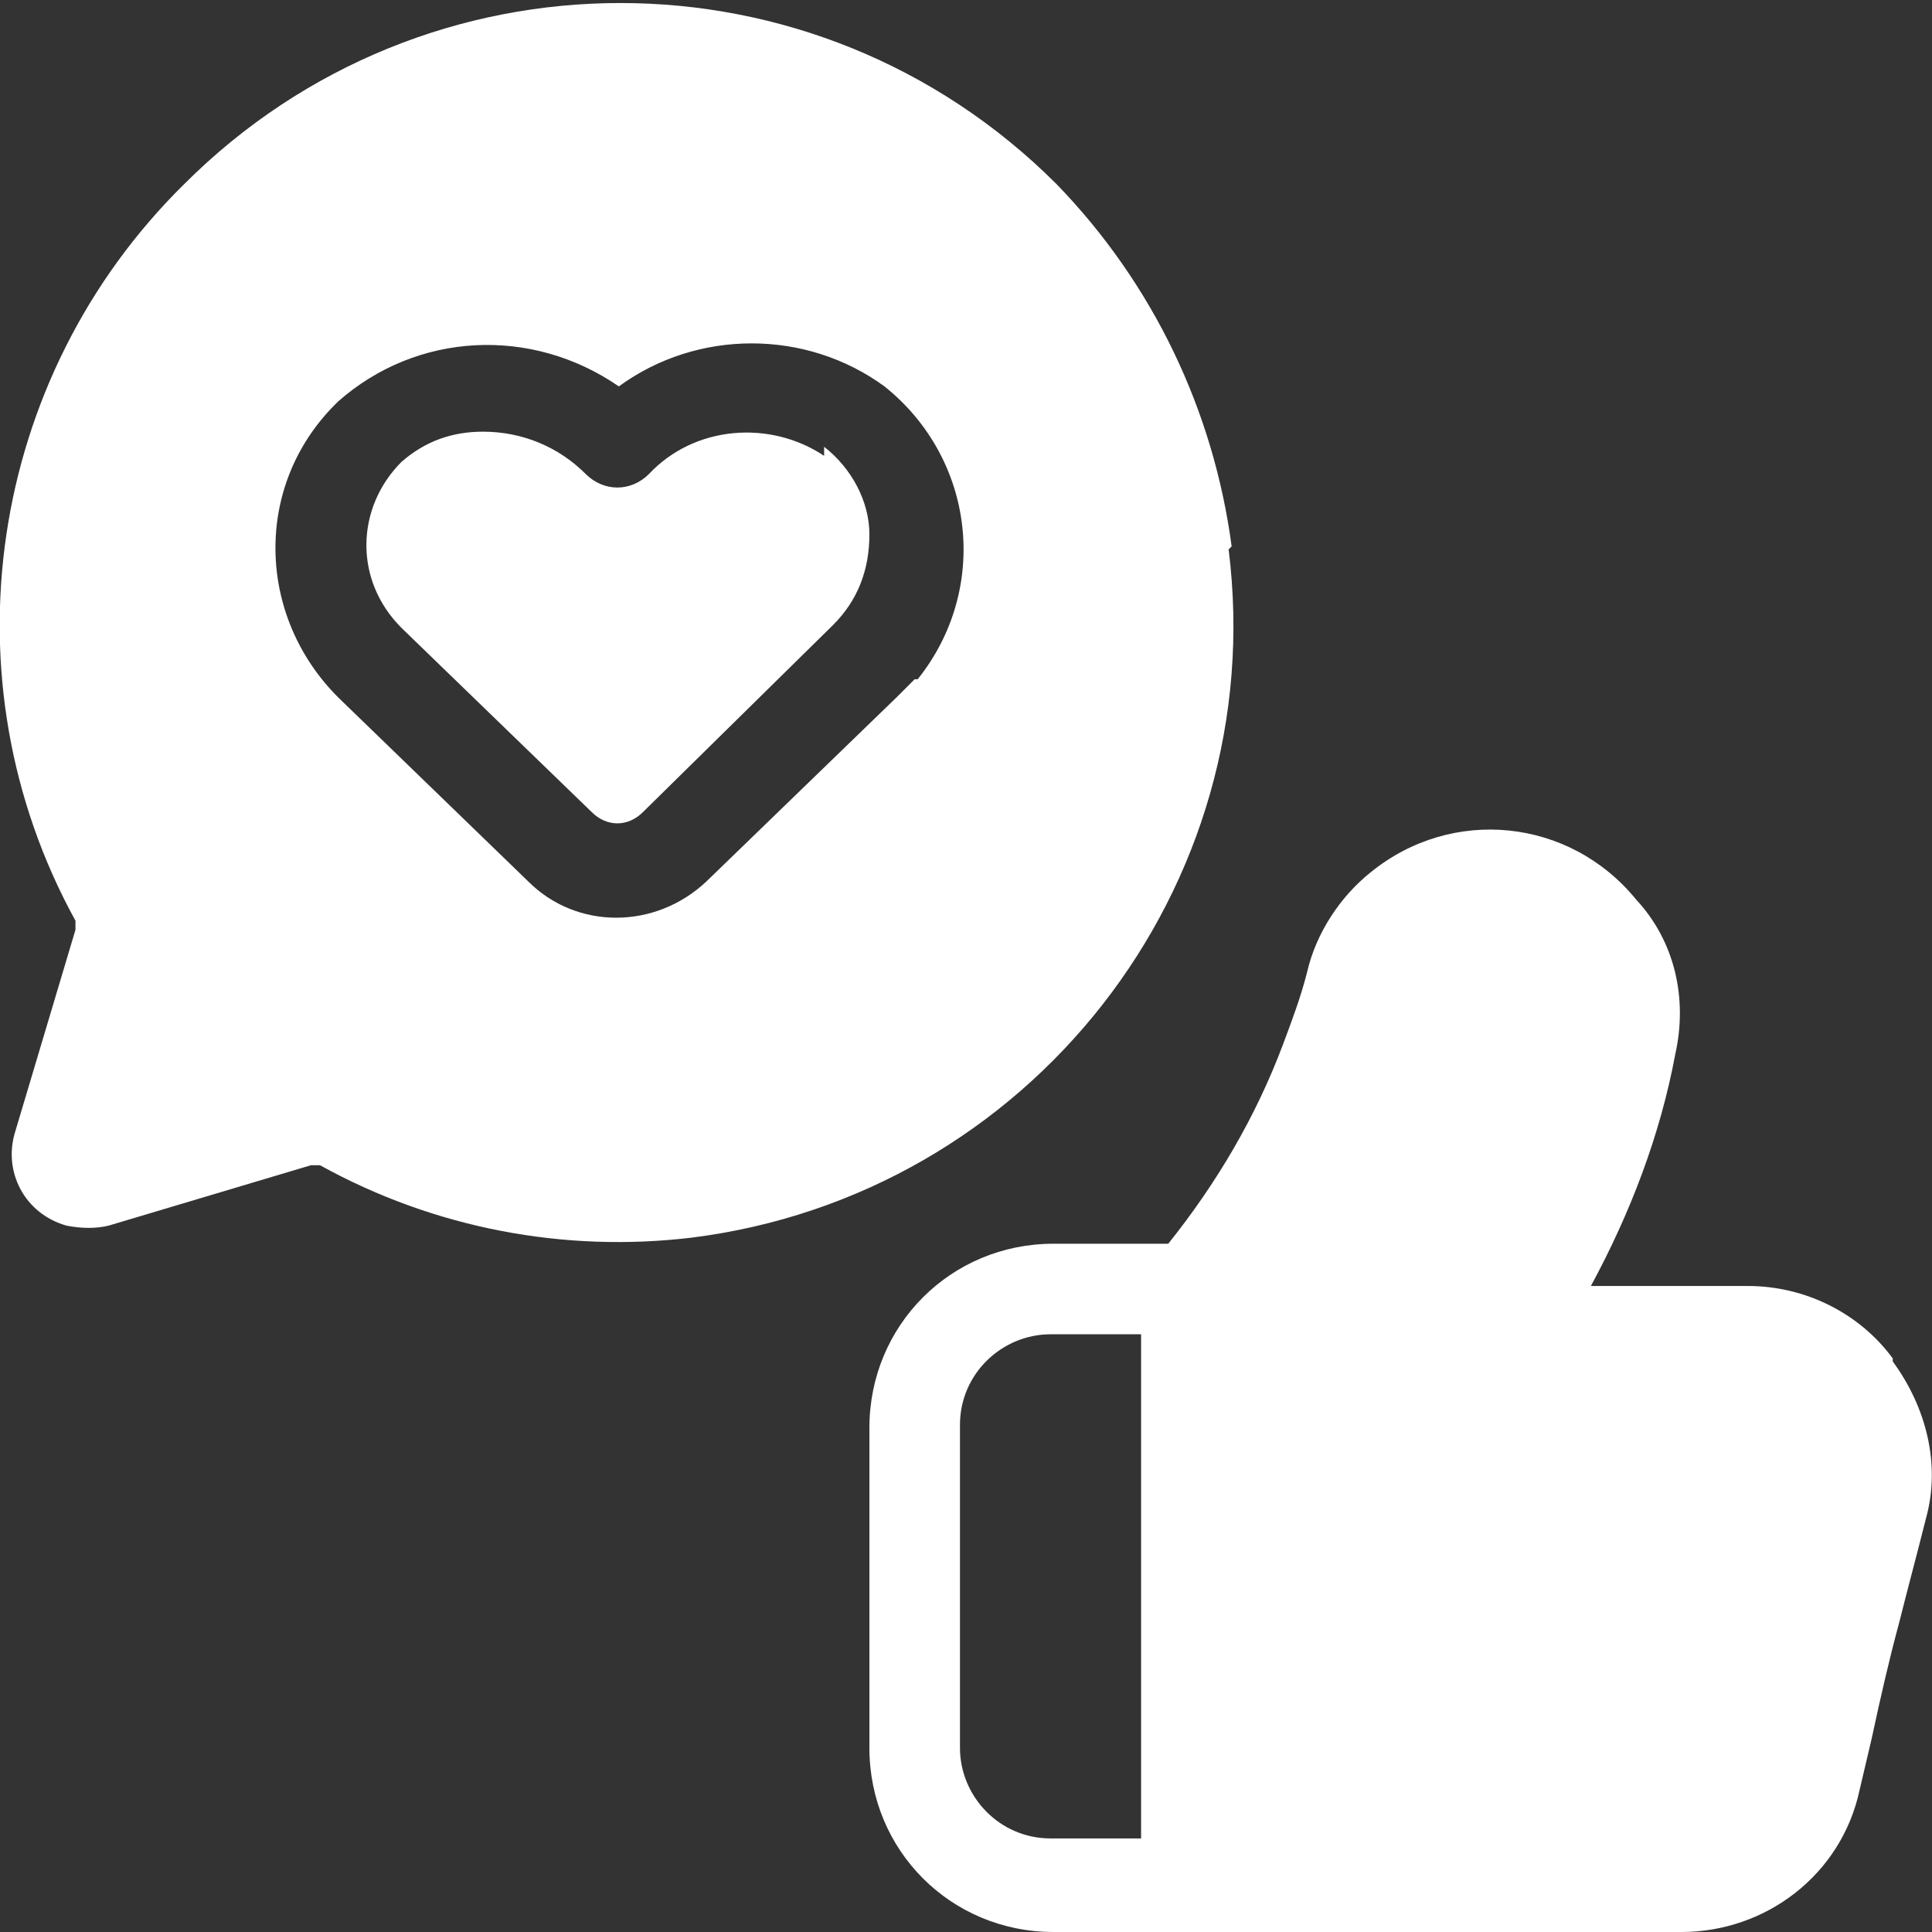 <?xml version="1.0" encoding="UTF-8"?>
<svg id="Layer_1" xmlns="http://www.w3.org/2000/svg" width="64" height="64" version="1.1" viewBox="0 0 64 64">
  <rect x="0" y="0" width="64" height="64" fill="#333333" stroke="none"/>
  <!-- Generator: Adobe Illustrator 29.5.1, SVG Export Plug-In . SVG Version: 2.1.0 Build 141)  -->
  <defs>
    <style>
      .st0 {
        fill: #fff;
      }
    </style>
  </defs>
  <path class="st0" d="M62.7,45c-1.1-1.5-2.9-2.4-4.8-2.4h-5.2c1.3-2.4,2.3-5,2.8-7.7.4-1.8,0-3.7-1.3-5.1-2.2-2.7-6.1-3.1-8.8-.9-1,.8-1.8,2-2.1,3.3-.2.8-.5,1.6-.8,2.4-.9,2.4-2.2,4.6-3.8,6.6h-3.8c-3.4,0-6.1,2.7-6.1,6.1v10.6c0,3.4,2.7,6.1,6.1,6.1h20.8c2.8,0,5.3-1.9,5.9-4.7l.4-1.7c.3-1.4.6-2.7.9-3.8.3-1.2.6-2.3.9-3.5.5-1.8,0-3.7-1.1-5.2ZM31.8,57.8v-10.6c0-1.7,1.4-3,3-3h3v16.7h-3c-1.7,0-3-1.4-3-3Z"/>
  <path class="st0" d="M27.3,15.1c-1.8-1.2-4.3-1-5.8.6-.6.6-1.5.6-2.1,0-.9-.9-2.1-1.4-3.4-1.4-1,0-1.9.3-2.7,1-1.5,1.5-1.6,3.9,0,5.5,0,0,0,0,0,0l6.3,6.1c.5.5,1.2.5,1.7,0l6.3-6.2c.8-.8,1.2-1.8,1.2-3,0-1.1-.6-2.2-1.5-2.9Z"/>
  <path class="st0" d="M40.8,18.1c-.6-4.5-2.6-8.7-5.8-12h0c-8-8-20.9-8-28.9,0C-.4,12.5-1.9,22.5,2.5,30.5c0,0,0,.2,0,.3l-2,6.7c-.4,1.3.3,2.7,1.7,3.1.5.1,1,.1,1.4,0l6.7-2c.1,0,.2,0,.3,0,3.8,2.1,8.1,2.9,12.3,2.4,11.2-1.4,19.2-11.6,17.8-22.8ZM30.3,22.5c-.2.2-.4.4-.6.6h0s-6.3,6.1-6.3,6.1c-1.7,1.6-4.3,1.6-5.9,0l-6.3-6.1c-2.7-2.7-2.8-7-.1-9.7,0,0,0,0,.1-.1,2.6-2.3,6.4-2.5,9.3-.5,2.6-1.9,6.2-1.9,8.8,0,3,2.4,3.5,6.7,1.1,9.7Z"/>
</svg>